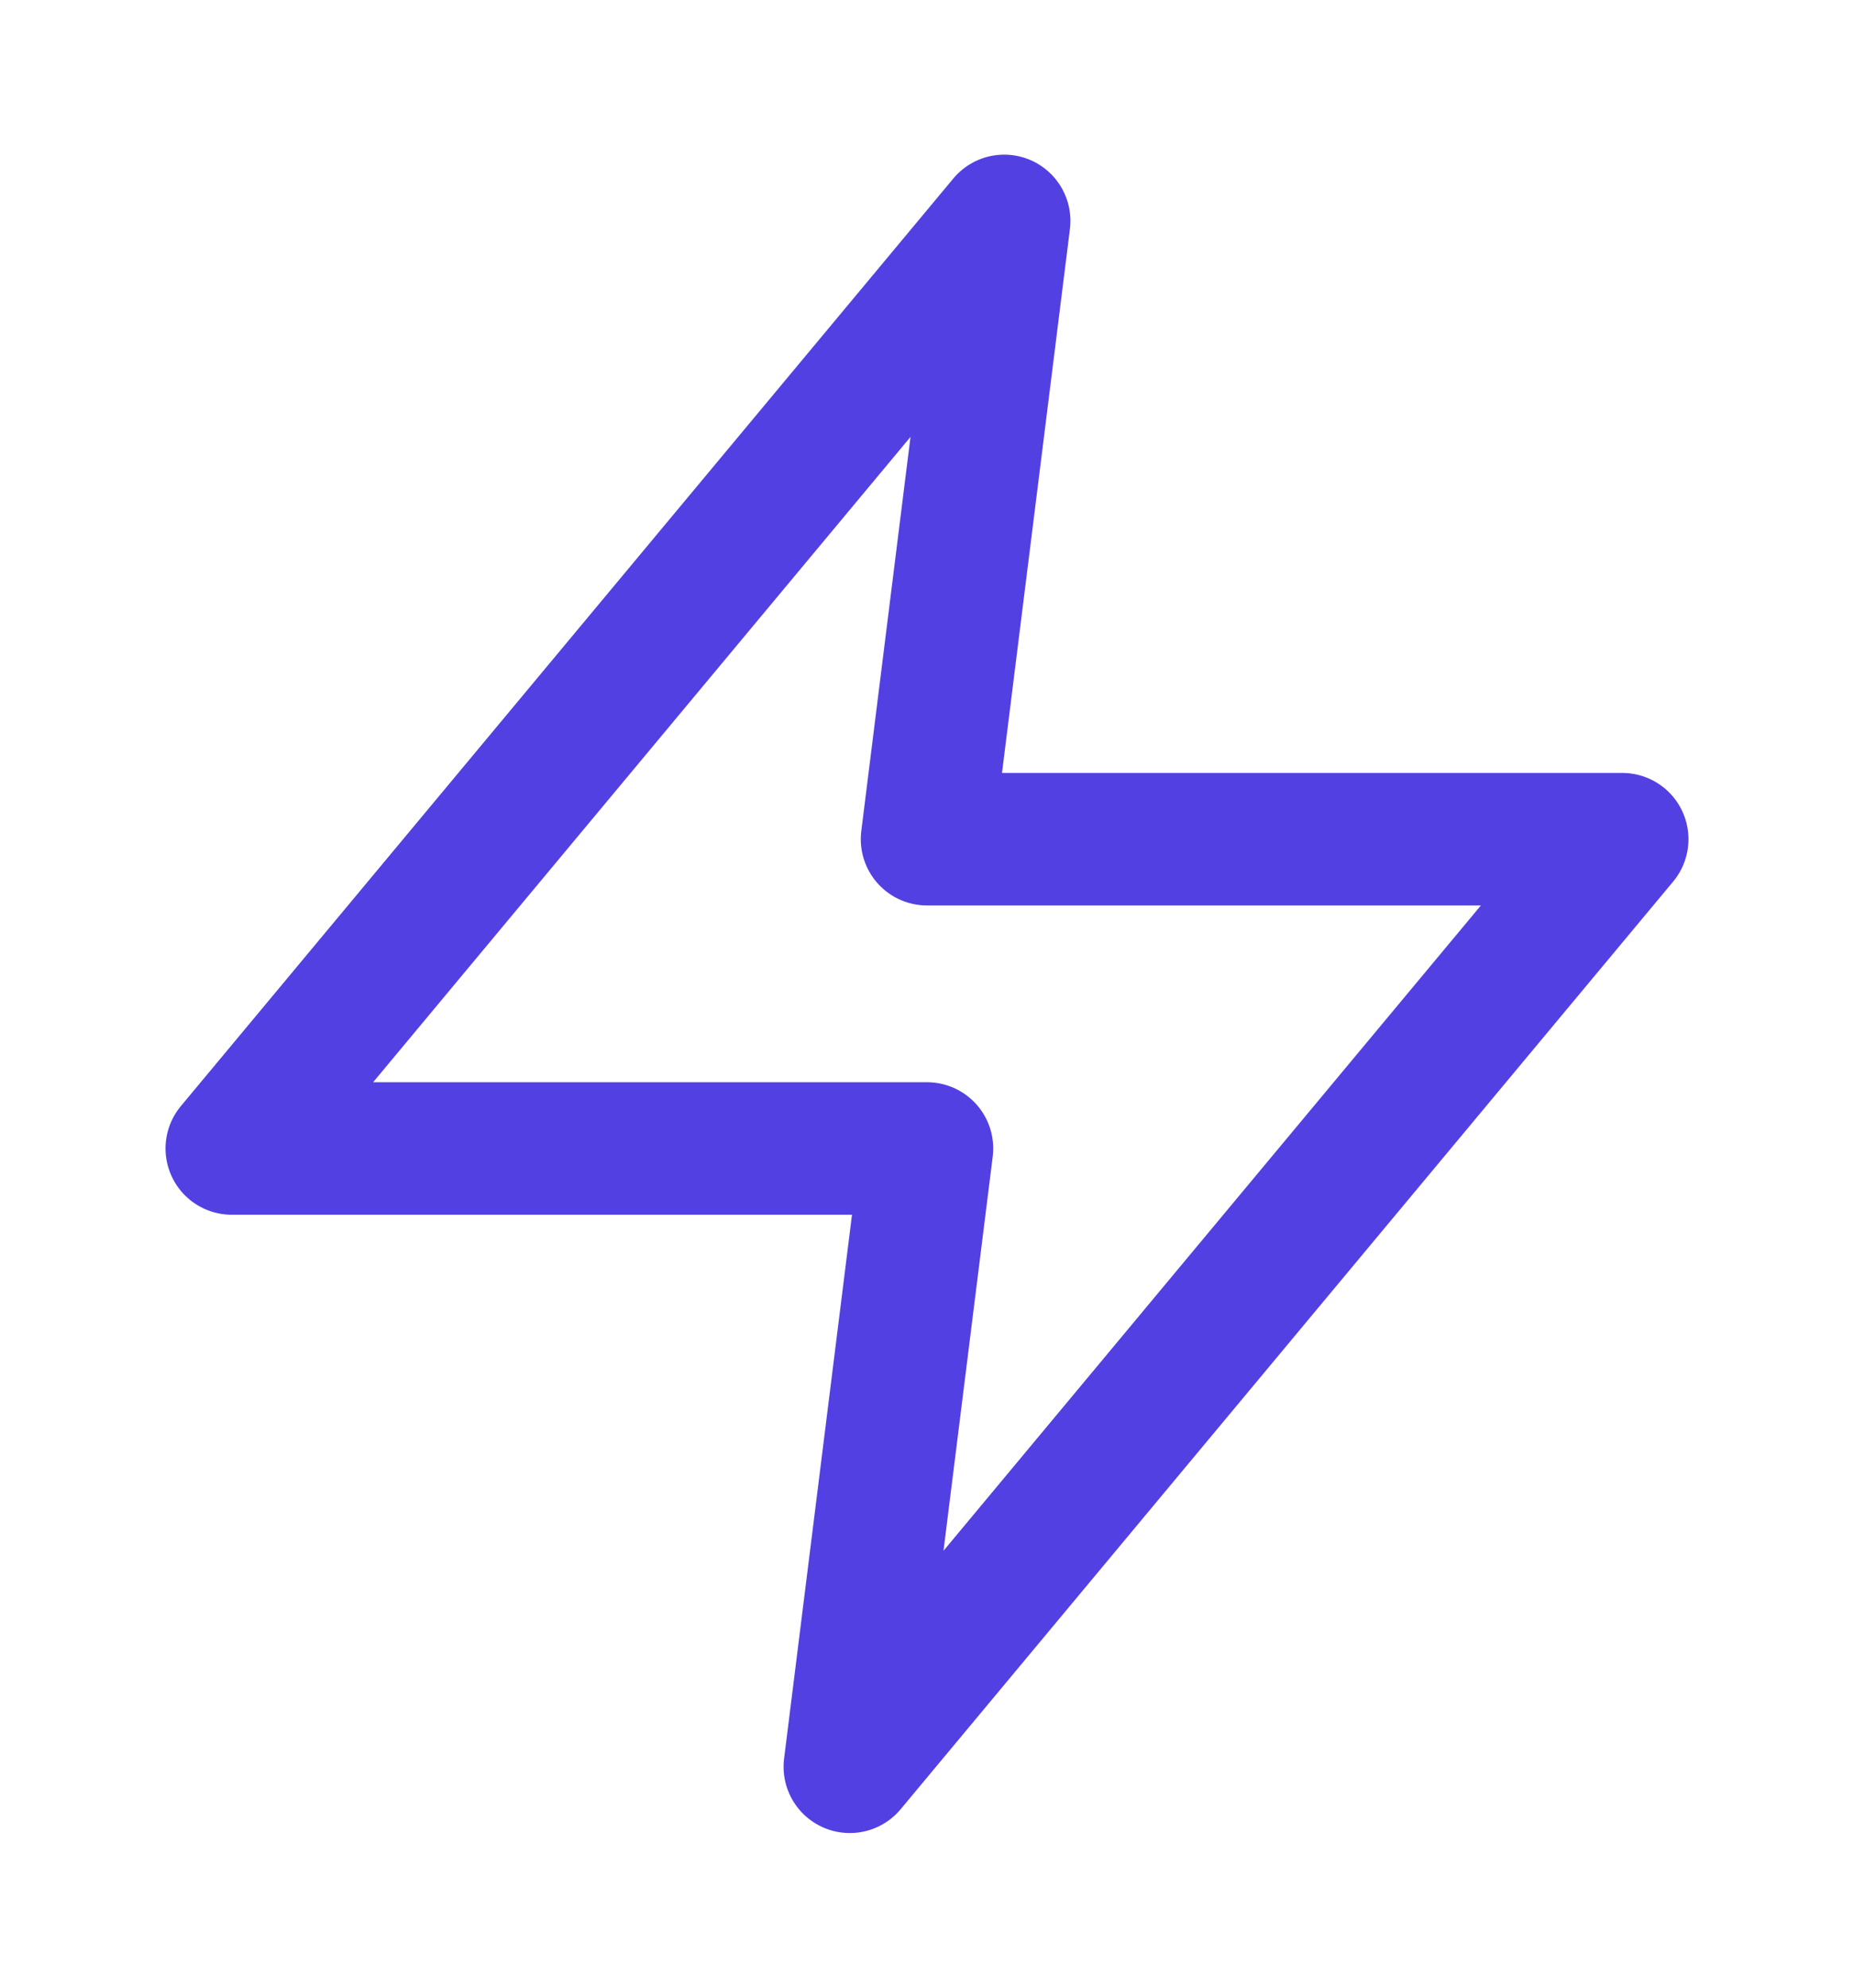 <svg width="14" height="15" viewBox="0 0 14 15" fill="none" xmlns="http://www.w3.org/2000/svg">
<g clip-path="url(#clip0_463_932)">
<path d="M7.583 1.667L1.75 8.667H7L6.417 13.333L12.25 6.333H7L7.583 1.667Z" stroke="#5340E2" stroke-linecap="round" stroke-linejoin="round"/>
</g>
<defs>
<clipPath id="clip0_463_932">
<rect width="14" height="14" fill="white" transform="translate(0 0.5)"/>
</clipPath>
</defs>
</svg>

